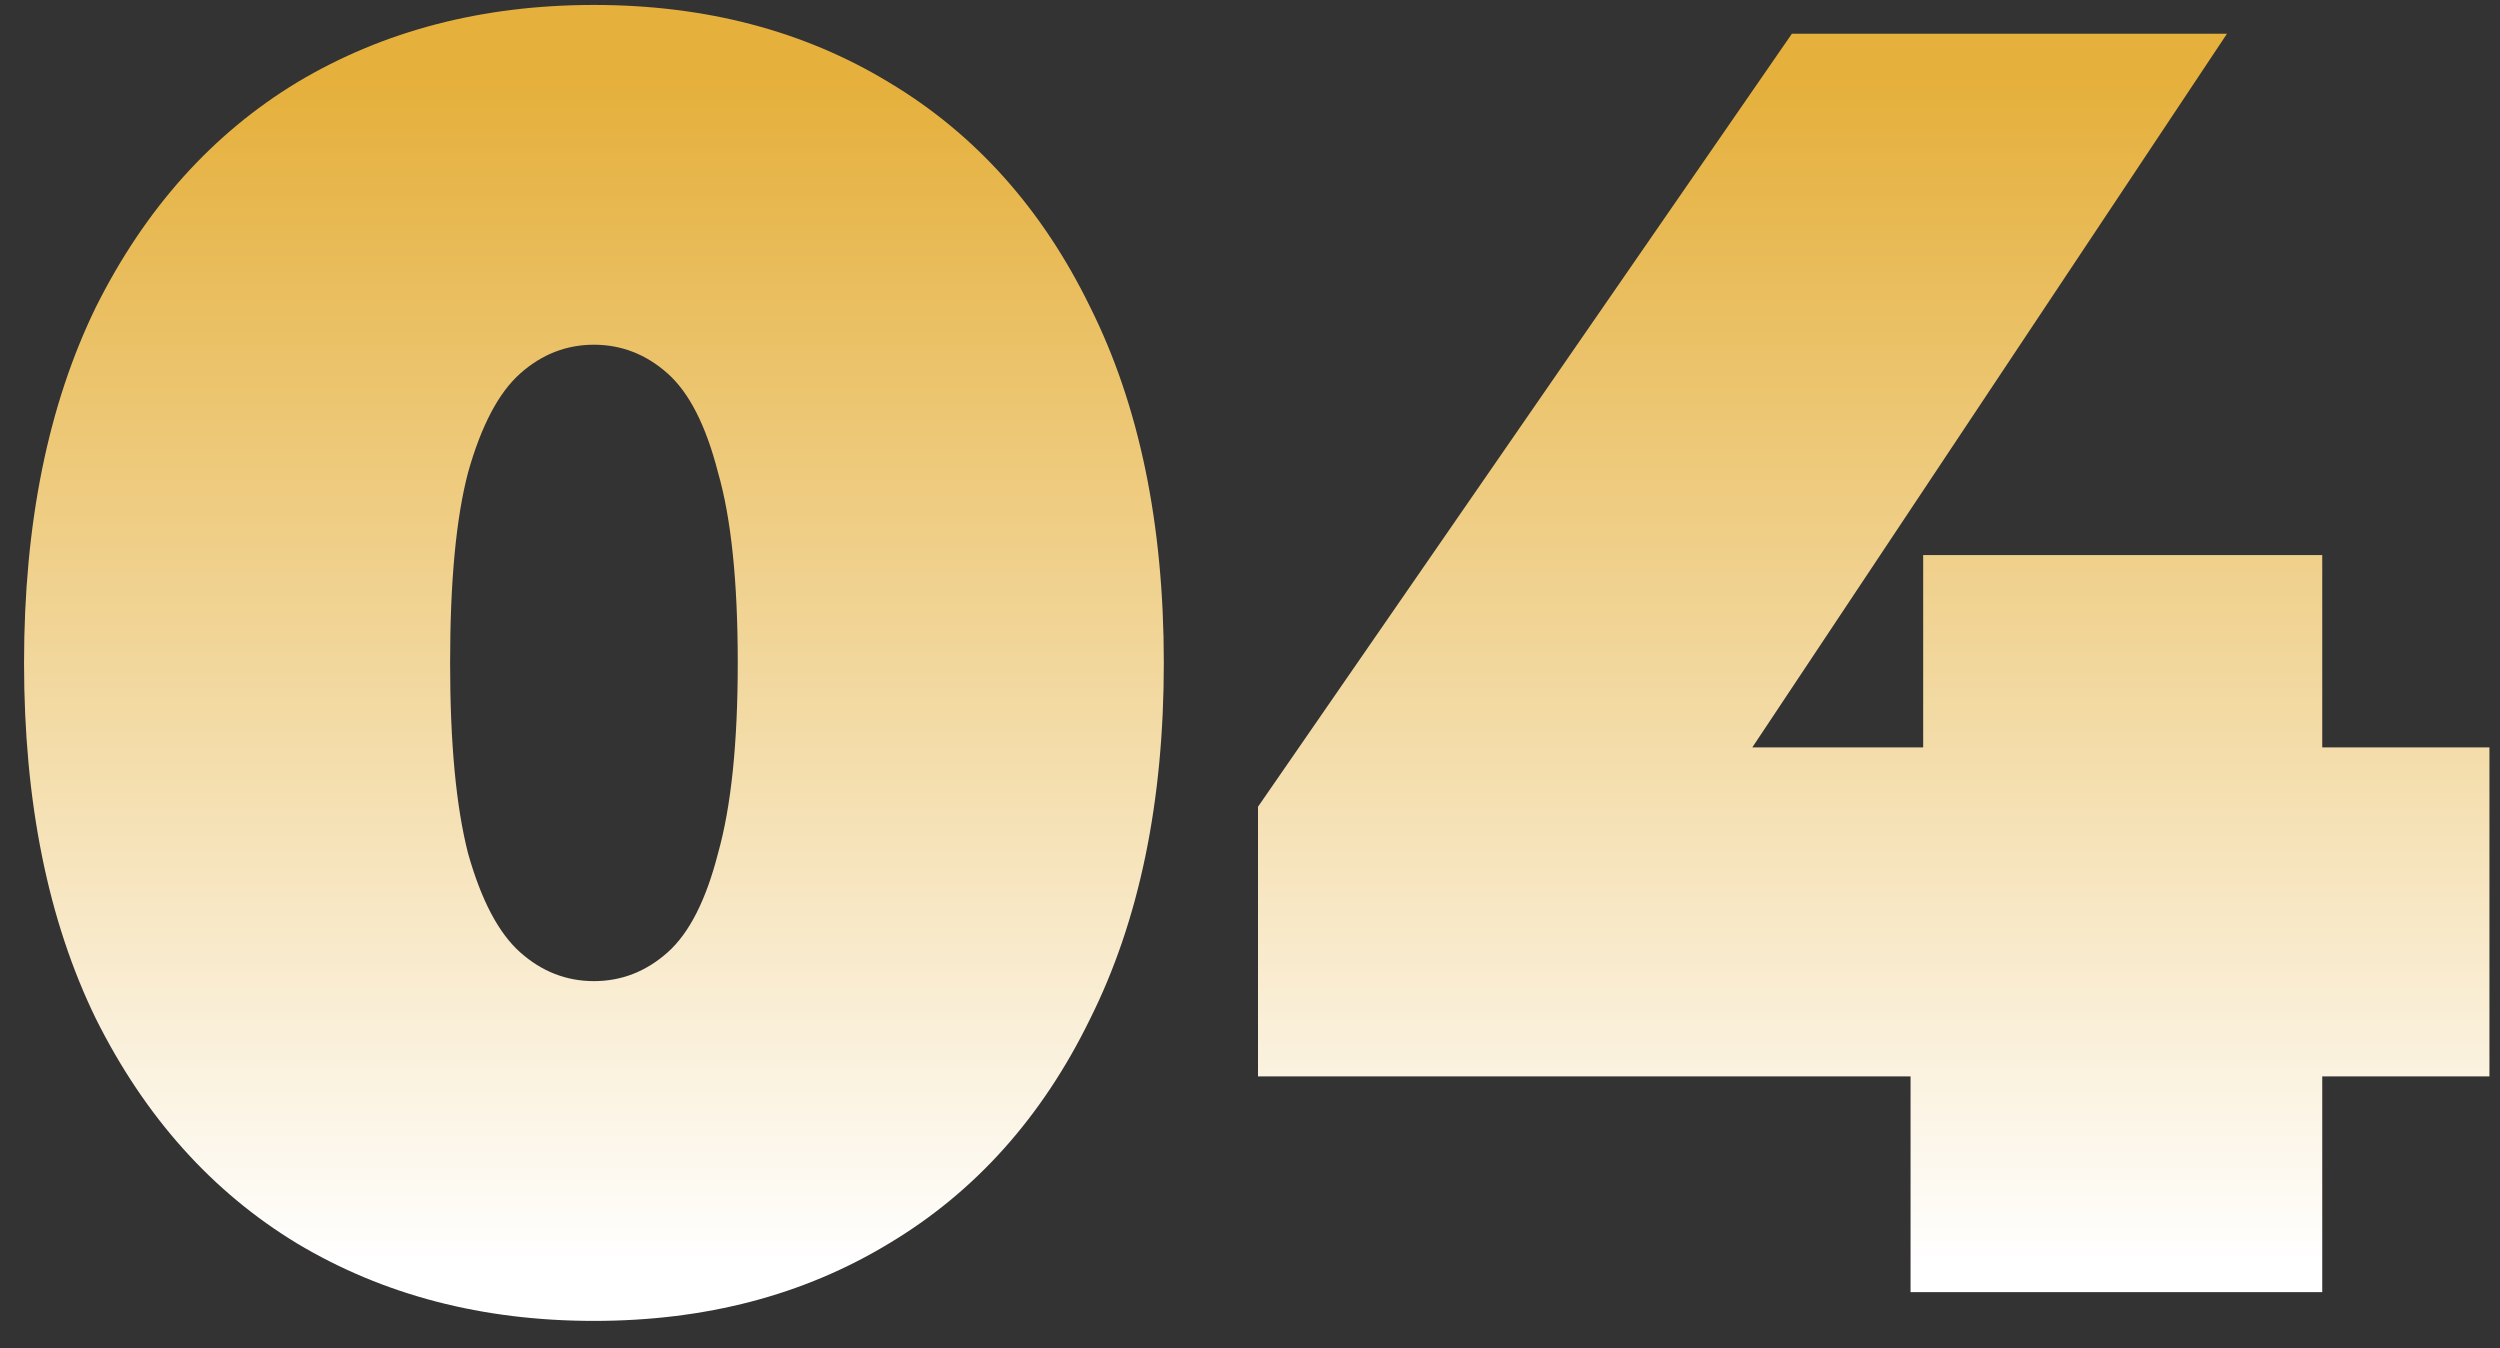 <?xml version="1.0" encoding="UTF-8"?> <svg xmlns="http://www.w3.org/2000/svg" width="89" height="48" viewBox="0 0 89 48" fill="none"><rect x="0" y="0" width="89" height="48" fill="#333333" stroke="none"/> <path d="M21.144 47.024C17.176 47.024 13.656 46.107 10.584 44.272C7.555 42.437 5.165 39.771 3.416 36.272C1.709 32.773 0.856 28.549 0.856 23.6C0.856 18.651 1.709 14.427 3.416 10.928C5.165 7.429 7.555 4.763 10.584 2.928C13.656 1.093 17.176 0.176 21.144 0.176C25.112 0.176 28.611 1.093 31.64 2.928C34.712 4.763 37.101 7.429 38.808 10.928C40.557 14.427 41.432 18.651 41.432 23.6C41.432 28.549 40.557 32.773 38.808 36.272C37.101 39.771 34.712 42.437 31.64 44.272C28.611 46.107 25.112 47.024 21.144 47.024ZM21.144 34.928C22.125 34.928 23 34.587 23.768 33.904C24.536 33.221 25.133 32.048 25.56 30.384C26.029 28.72 26.264 26.459 26.264 23.6C26.264 20.699 26.029 18.437 25.56 16.816C25.133 15.152 24.536 13.979 23.768 13.296C23 12.613 22.125 12.272 21.144 12.272C20.163 12.272 19.288 12.613 18.52 13.296C17.752 13.979 17.133 15.152 16.664 16.816C16.237 18.437 16.024 20.699 16.024 23.6C16.024 26.459 16.237 28.72 16.664 30.384C17.133 32.048 17.752 33.221 18.52 33.904C19.288 34.587 20.163 34.928 21.144 34.928ZM44.785 38.32V28.72L63.792 1.2H79.281L60.977 28.72L53.937 26.608H88.624V38.32H44.785ZM68.016 46V38.32L68.465 26.608V19.76H82.672V46H68.016Z" fill="url(#paint0_linear_613_614)"></path> <defs> <linearGradient id="paint0_linear_613_614" x1="44" y1="3" x2="44" y2="45" gradientUnits="userSpaceOnUse"> <stop stop-color="#E5B03C"></stop> <stop offset="1" stop-color="white"></stop> </linearGradient> </defs> </svg> 